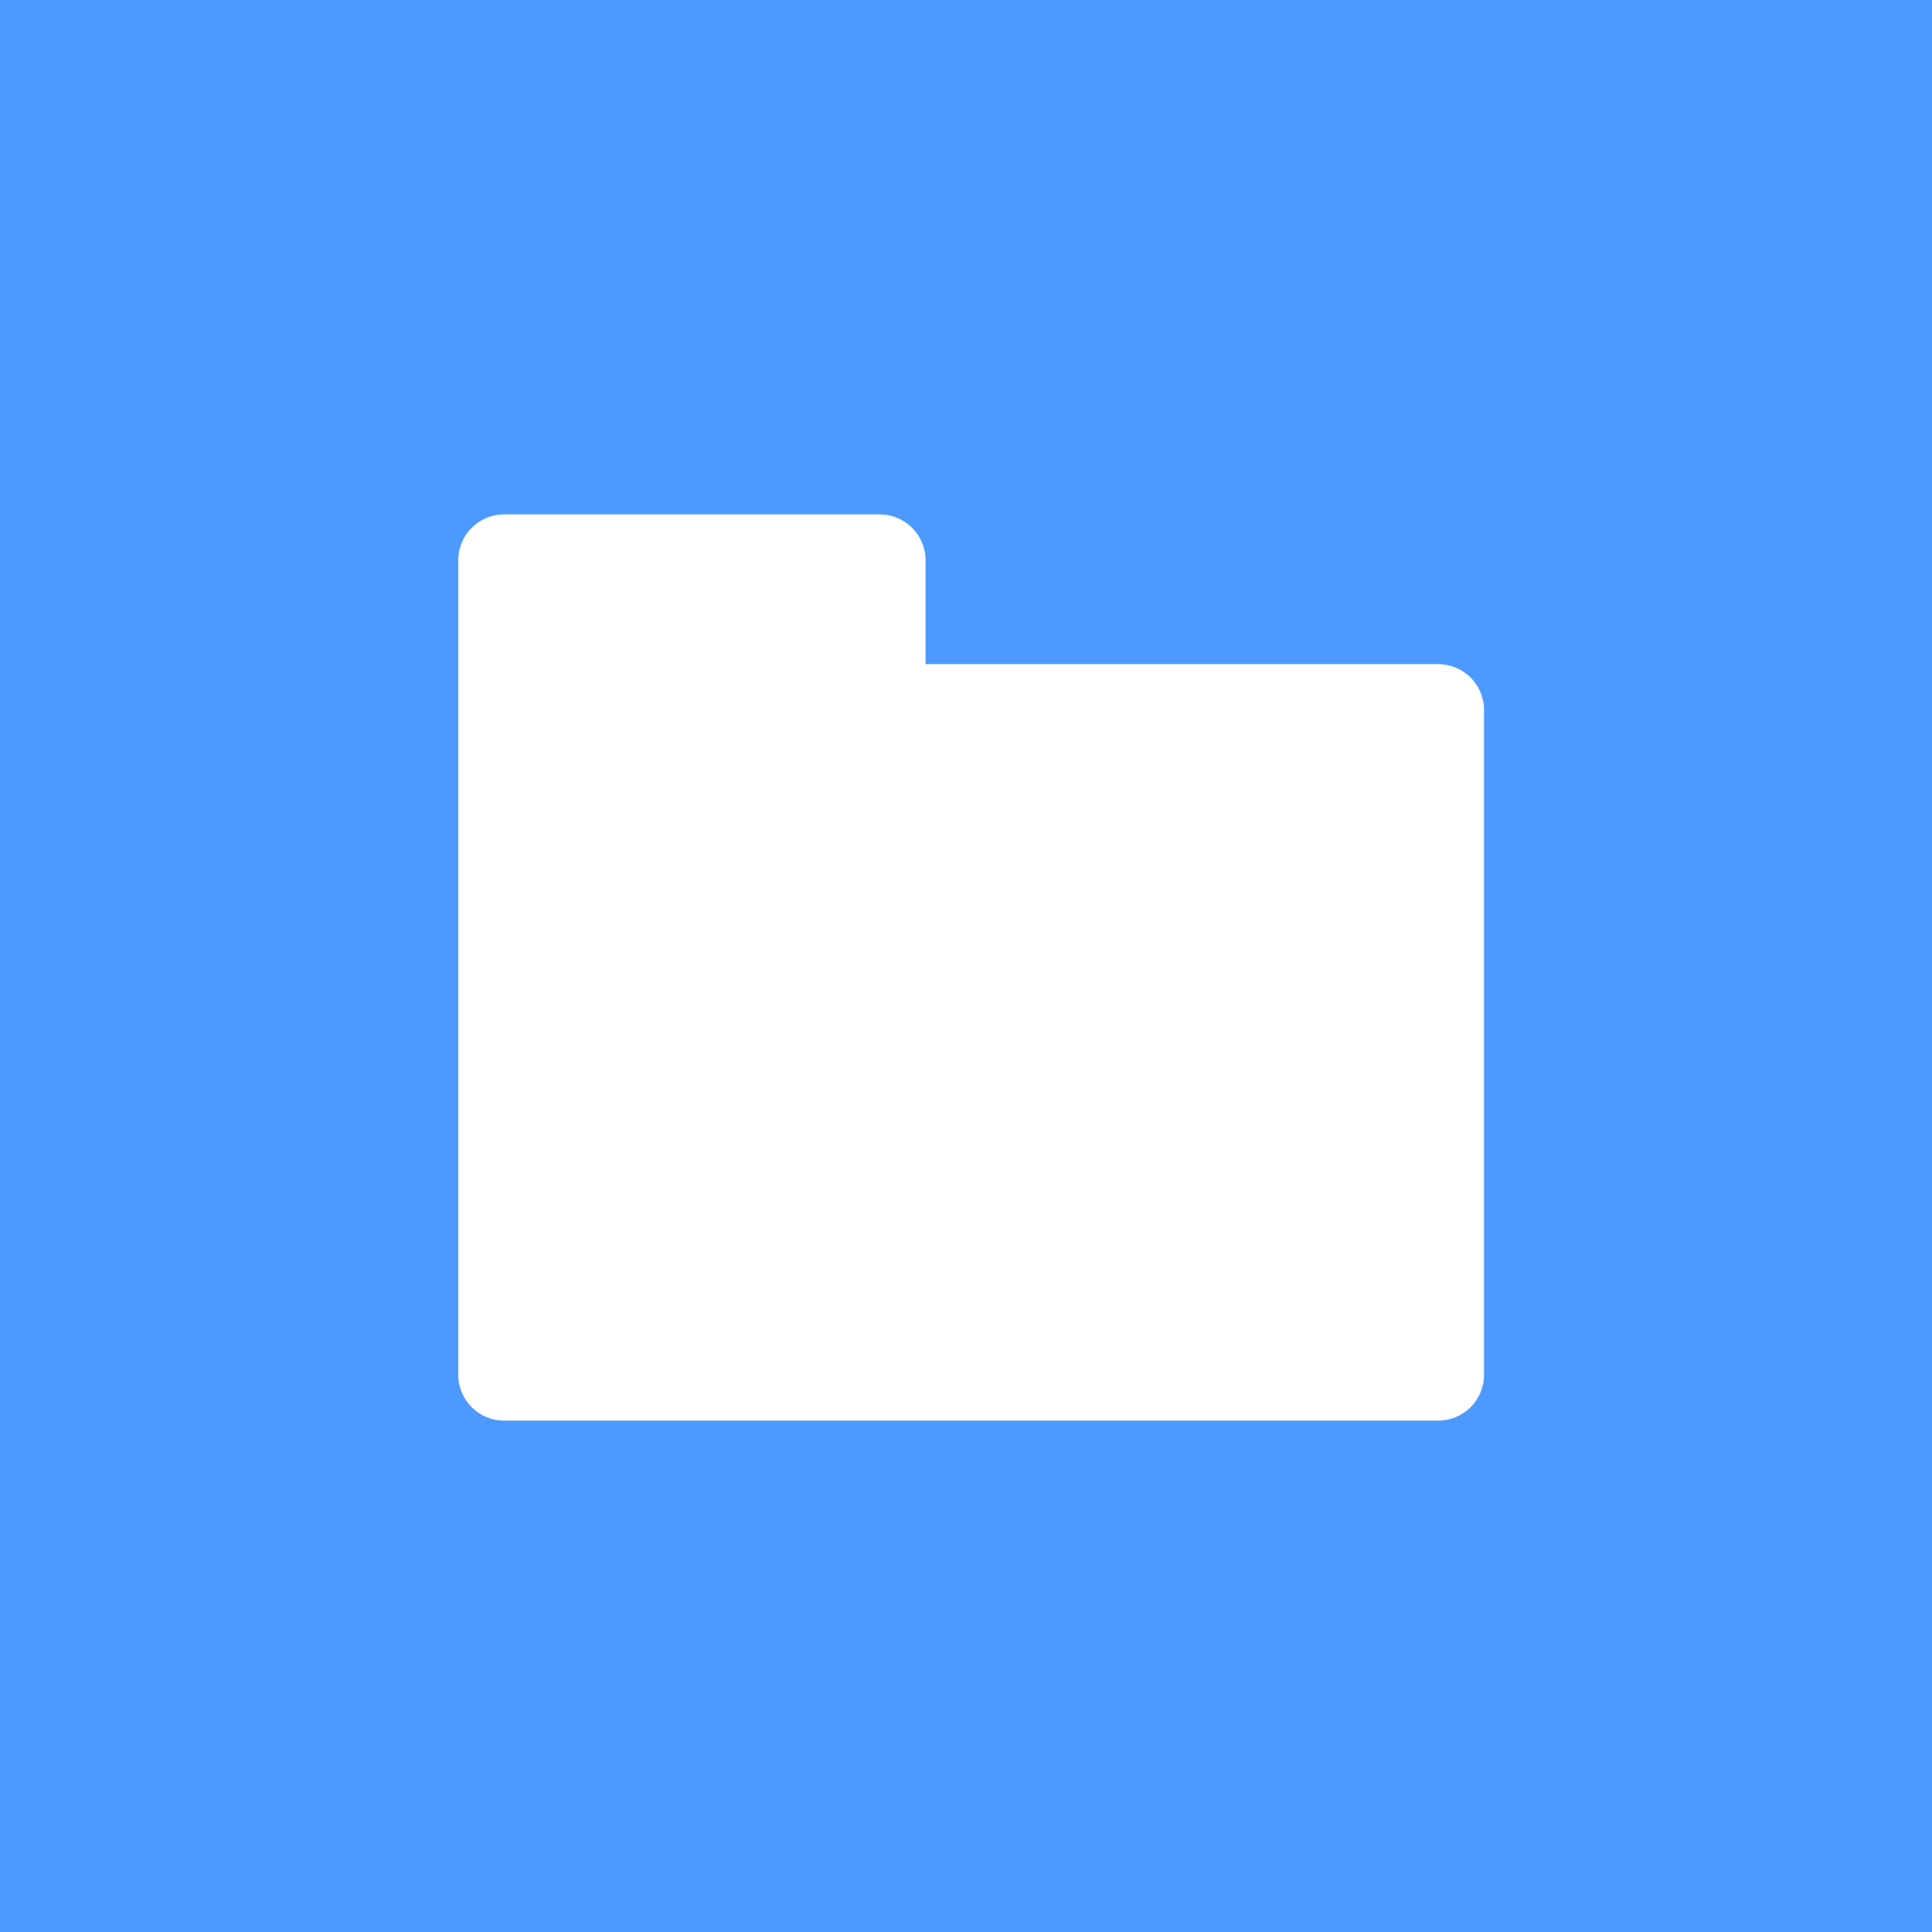 <?xml version="1.0" encoding="UTF-8"?>
<svg width="32px" height="32px" viewBox="0 0 32 32" version="1.1" xmlns="http://www.w3.org/2000/svg" xmlns:xlink="http://www.w3.org/1999/xlink">
    <!-- Generator: Sketch 48.2 (47327) - http://www.bohemiancoding.com/sketch -->
    <title>blue/48</title>
    <desc>Created with Sketch.</desc>
    <defs></defs>
    <g id="Page-1" stroke="none" stroke-width="1" fill="none" fill-rule="evenodd">
        <g id="blue/48">
            <rect id="Rectangle" fill="#4C9AFF" x="0" y="0" width="32" height="32"></rect>
            <path d="M15.33,11 L15.33,9.27 C15.325,8.854 14.986,8.52 14.57,8.52 L8.35,8.52 C7.934,8.52 7.595,8.854 7.59,9.27 L7.59,22.78 C7.595,23.196 7.934,23.53 8.35,23.53 L23.82,23.53 C24.236,23.53 24.575,23.196 24.58,22.78 L24.58,11.78 C24.585,11.575 24.508,11.377 24.365,11.23 C24.221,11.083 24.025,11 23.82,11 L15.33,11 Z" id="Shape" fill="#FFFFFF" fill-rule="nonzero"></path>
        </g>
    </g>
</svg>